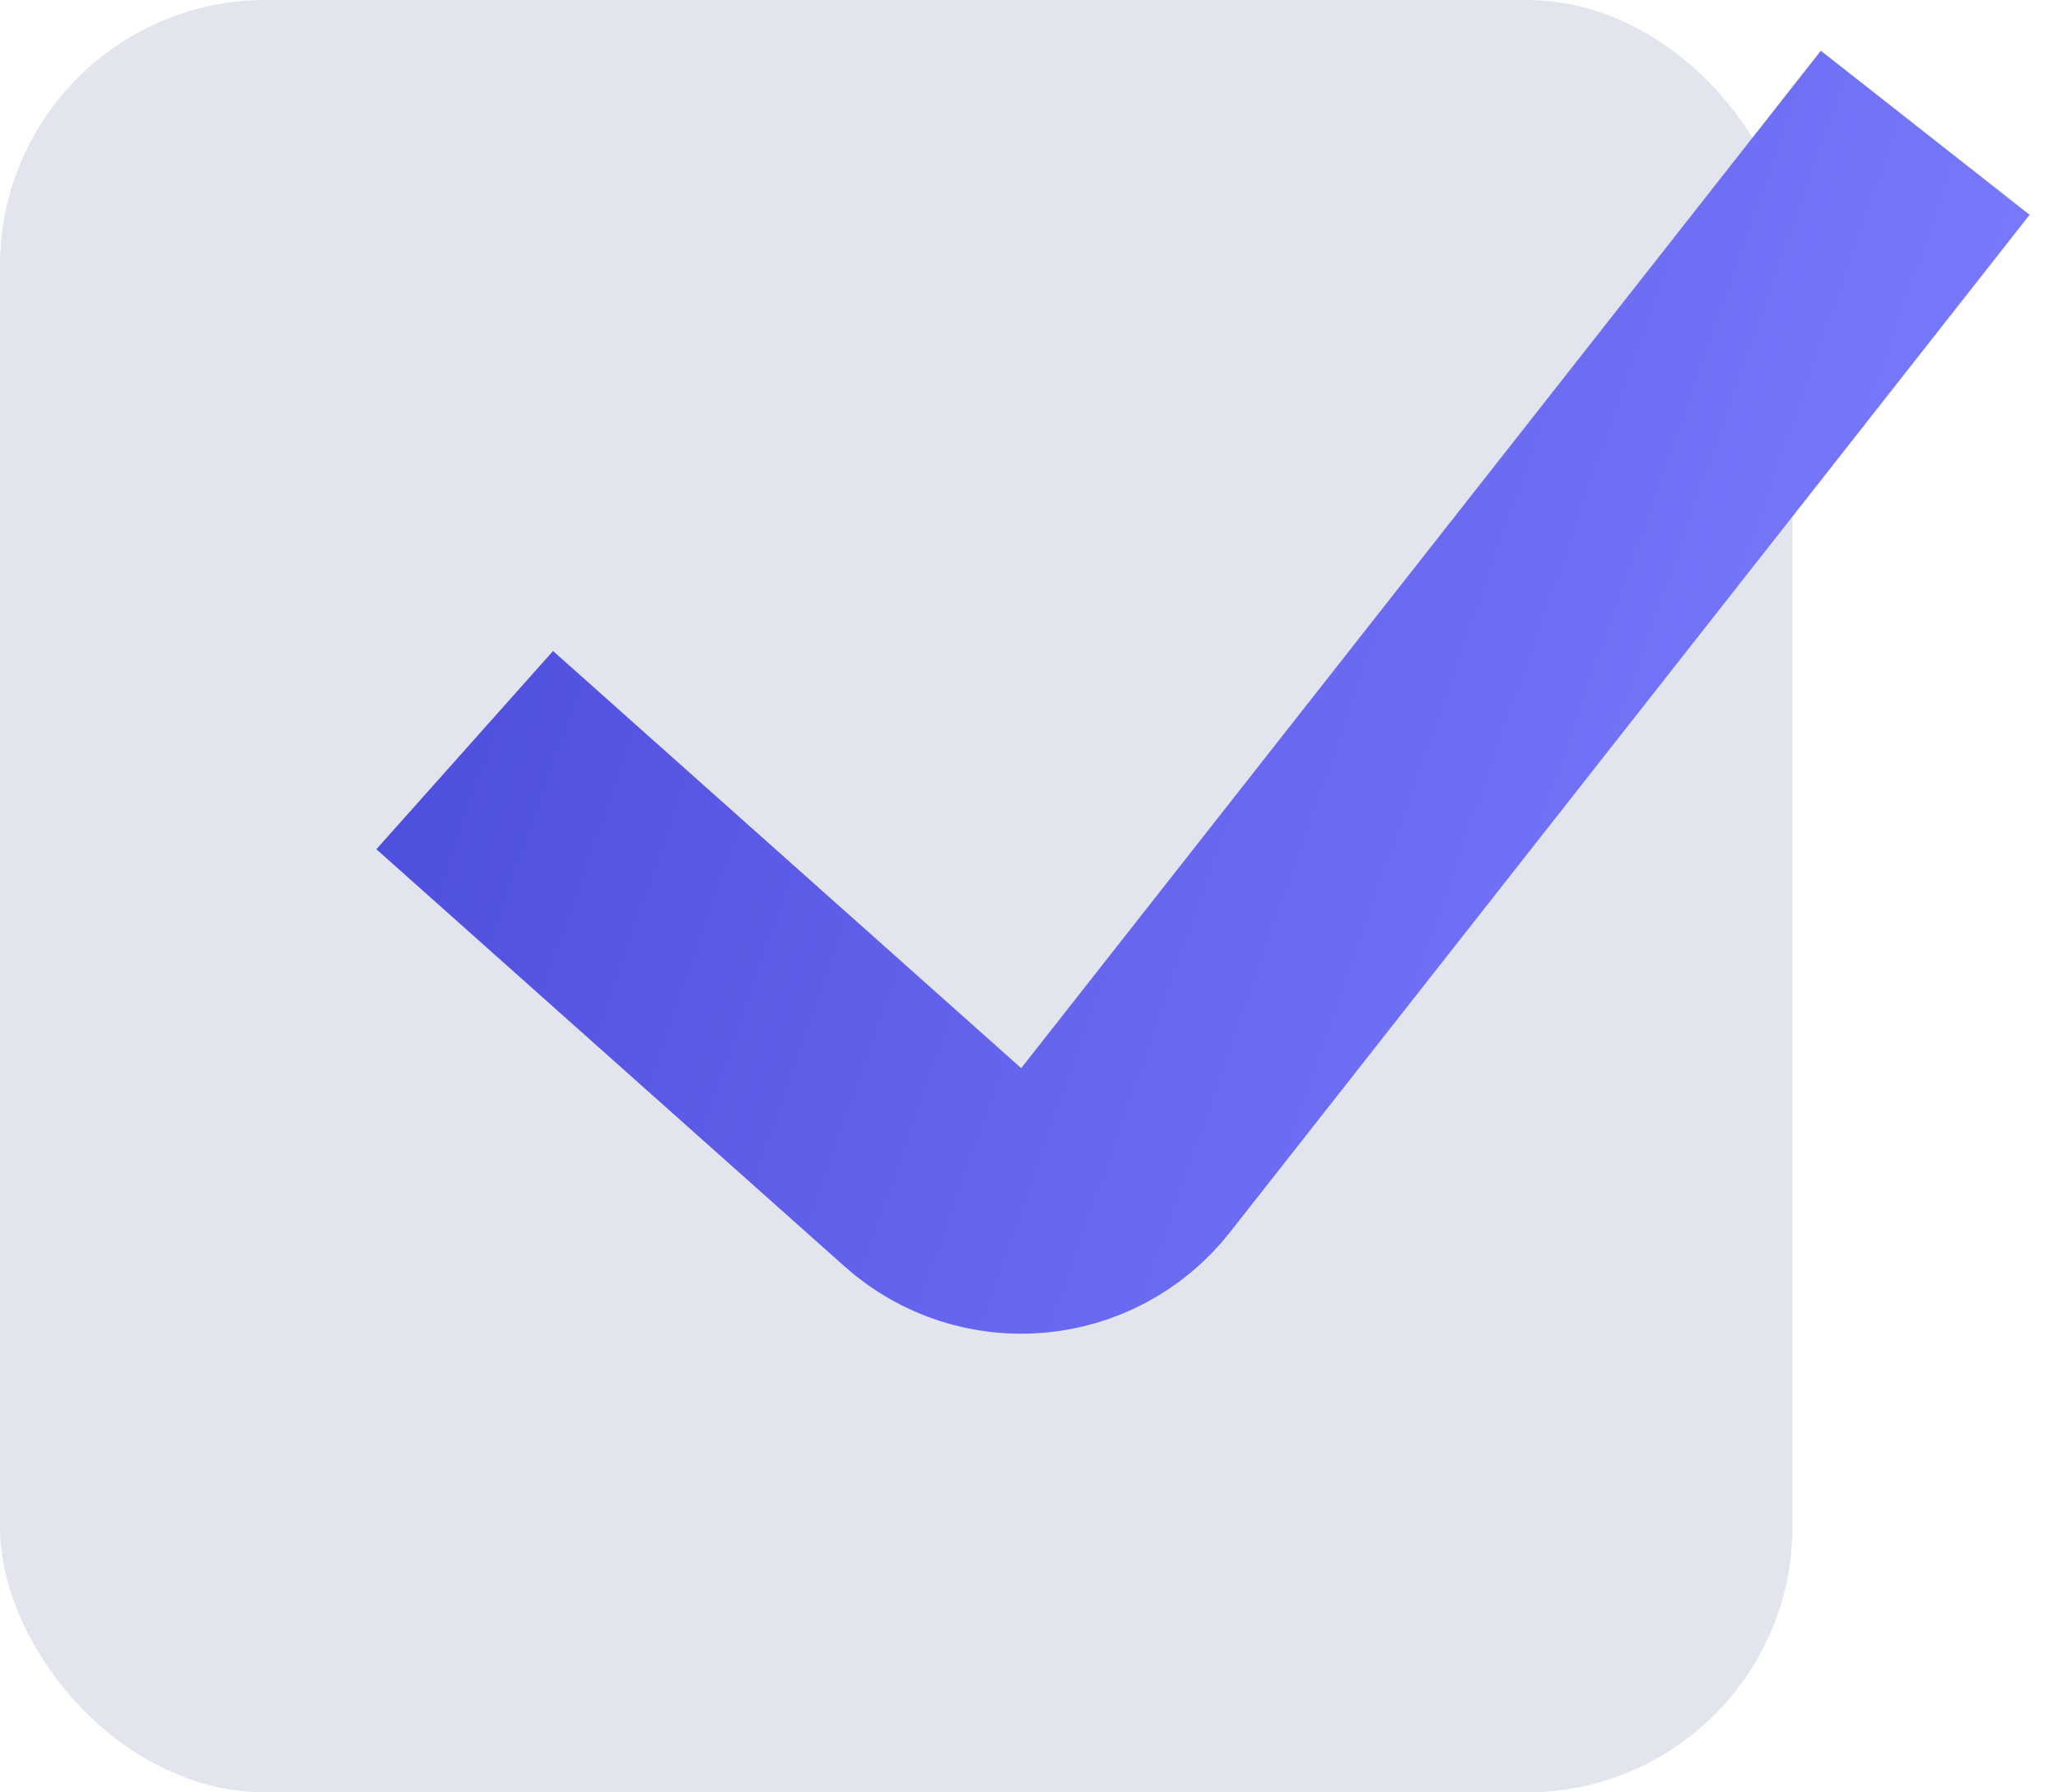 <?xml version="1.0" encoding="UTF-8"?> <svg xmlns="http://www.w3.org/2000/svg" width="31" height="27" viewBox="0 0 31 27" fill="none"> <rect width="27" height="27" rx="4" fill="#E2E5ED"></rect> <path d="M7 11.3L14.052 17.584C14.912 18.352 16.242 18.234 16.955 17.327L29 2" stroke="url(#paint0_linear_10_45)" stroke-width="4"></path> <defs> <linearGradient id="paint0_linear_10_45" x1="8.32" y1="2" x2="30.233" y2="9.71" gradientUnits="userSpaceOnUse"> <stop stop-color="#4D4DDC"></stop> <stop offset="1" stop-color="#7C7CFF"></stop> </linearGradient> </defs> </svg> 
